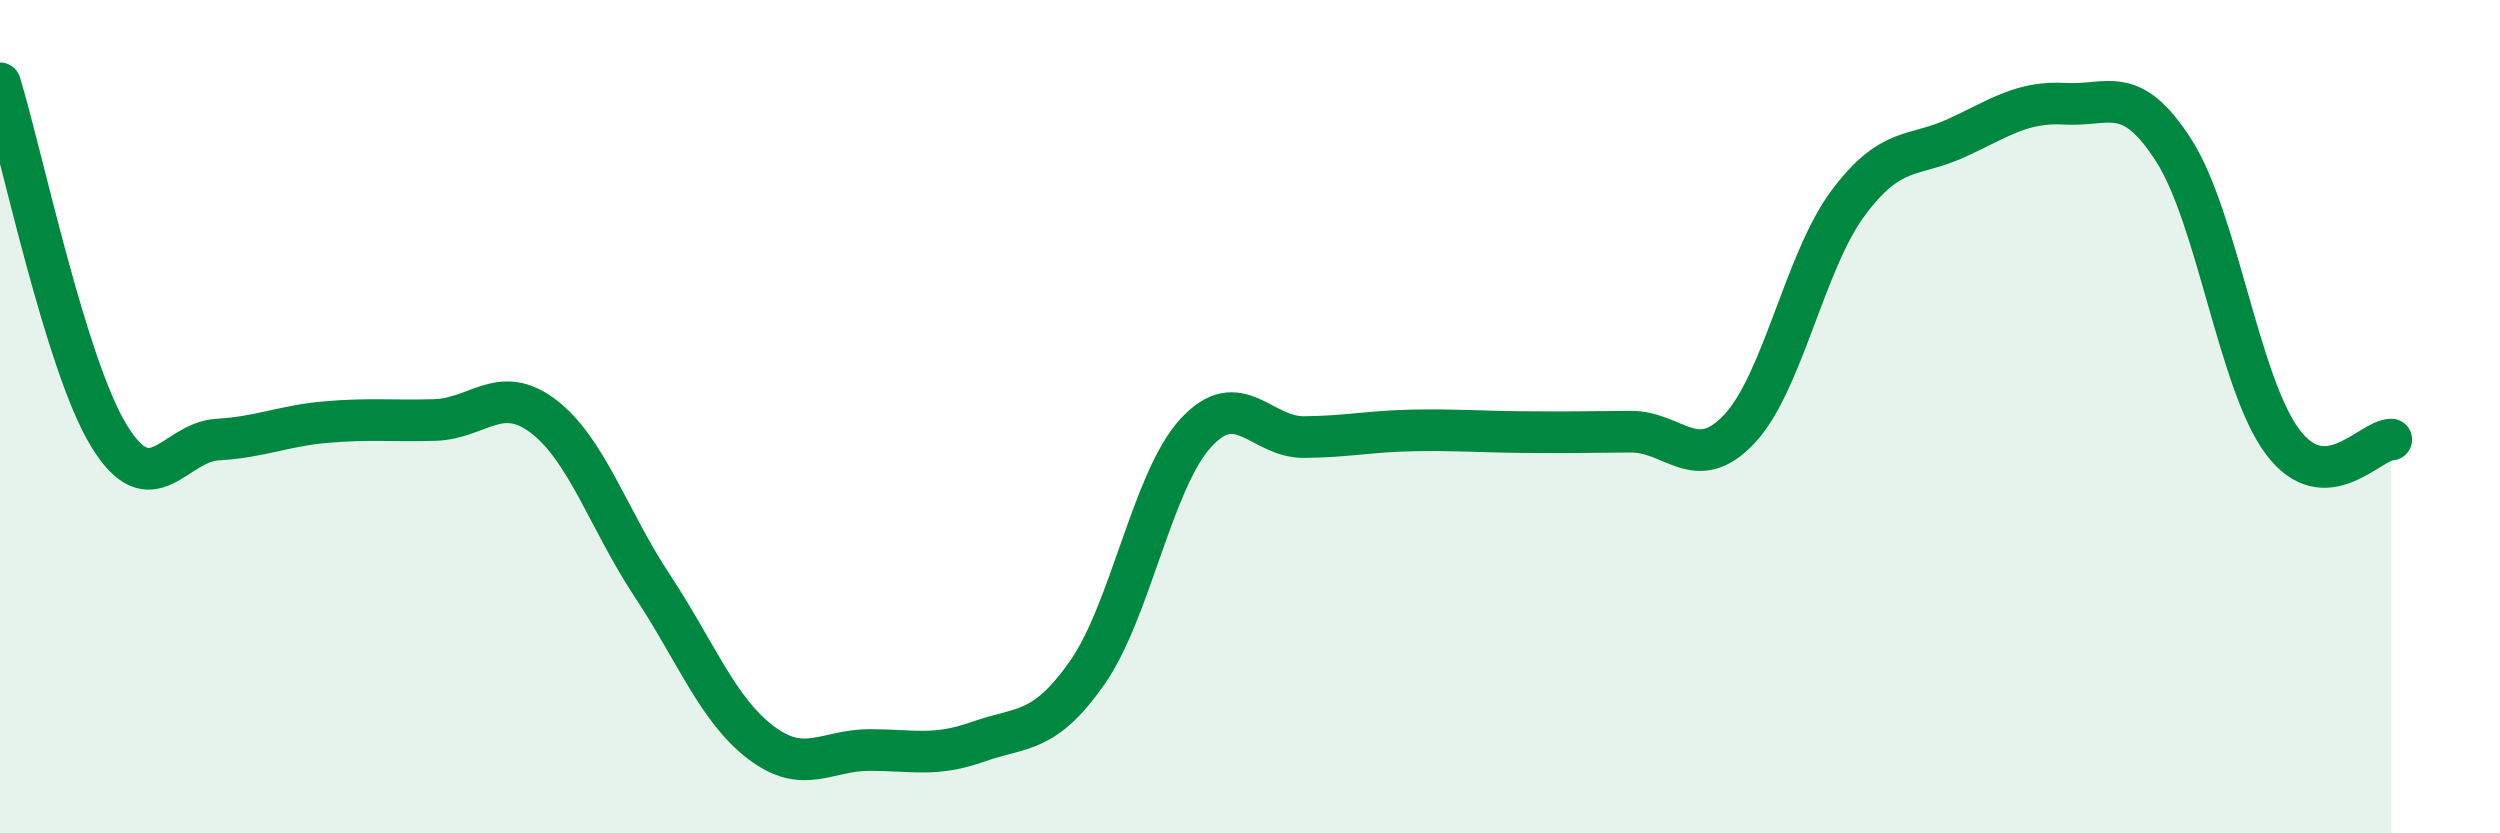 
    <svg width="60" height="20" viewBox="0 0 60 20" xmlns="http://www.w3.org/2000/svg">
      <path
        d="M 0,2 C 0.52,3.69 1.57,8.74 2.61,10.45 C 3.65,12.16 4.18,10.61 5.22,10.55 C 6.26,10.49 6.79,10.22 7.83,10.13 C 8.87,10.04 9.39,10.11 10.43,10.08 C 11.47,10.05 12,9.2 13.04,9.99 C 14.08,10.78 14.61,12.48 15.65,14.05 C 16.69,15.62 17.22,17.03 18.26,17.82 C 19.3,18.61 19.83,18 20.87,18 C 21.91,18 22.44,18.17 23.48,17.8 C 24.52,17.43 25.05,17.63 26.09,16.15 C 27.13,14.67 27.66,11.52 28.7,10.39 C 29.74,9.26 30.26,10.5 31.3,10.49 C 32.34,10.48 32.87,10.35 33.91,10.33 C 34.95,10.31 35.48,10.36 36.52,10.37 C 37.56,10.38 38.09,10.37 39.13,10.36 C 40.17,10.35 40.7,11.4 41.74,10.3 C 42.78,9.2 43.31,6.28 44.35,4.88 C 45.39,3.48 45.92,3.79 46.96,3.31 C 48,2.83 48.53,2.43 49.57,2.49 C 50.61,2.55 51.13,1.99 52.17,3.61 C 53.21,5.23 53.74,9.21 54.78,10.6 C 55.82,11.99 56.87,10.56 57.39,10.55L57.39 20L0 20Z"
        fill="#008740"
        opacity="0.1"
        stroke-linecap="round"
        stroke-linejoin="round"
      />
      <path
        d="M 0,2 C 0.52,3.69 1.57,8.74 2.61,10.45 C 3.65,12.16 4.18,10.61 5.22,10.55 C 6.26,10.49 6.79,10.22 7.83,10.13 C 8.87,10.04 9.39,10.11 10.43,10.08 C 11.47,10.05 12,9.2 13.04,9.99 C 14.08,10.78 14.61,12.48 15.65,14.05 C 16.69,15.62 17.22,17.03 18.26,17.82 C 19.3,18.61 19.83,18 20.87,18 C 21.91,18 22.44,18.17 23.48,17.8 C 24.52,17.43 25.05,17.63 26.09,16.15 C 27.13,14.67 27.66,11.52 28.7,10.39 C 29.74,9.26 30.26,10.5 31.3,10.49 C 32.34,10.48 32.87,10.35 33.91,10.33 C 34.95,10.31 35.48,10.36 36.52,10.37 C 37.56,10.38 38.09,10.37 39.13,10.36 C 40.17,10.35 40.7,11.4 41.74,10.3 C 42.78,9.2 43.31,6.28 44.35,4.88 C 45.39,3.48 45.92,3.79 46.96,3.31 C 48,2.83 48.53,2.43 49.57,2.49 C 50.61,2.55 51.13,1.99 52.17,3.61 C 53.21,5.23 53.74,9.21 54.78,10.6 C 55.82,11.99 56.87,10.56 57.39,10.55"
        stroke="#008740"
        stroke-width="1"
        fill="none"
        stroke-linecap="round"
        stroke-linejoin="round"
      />
    </svg>
  